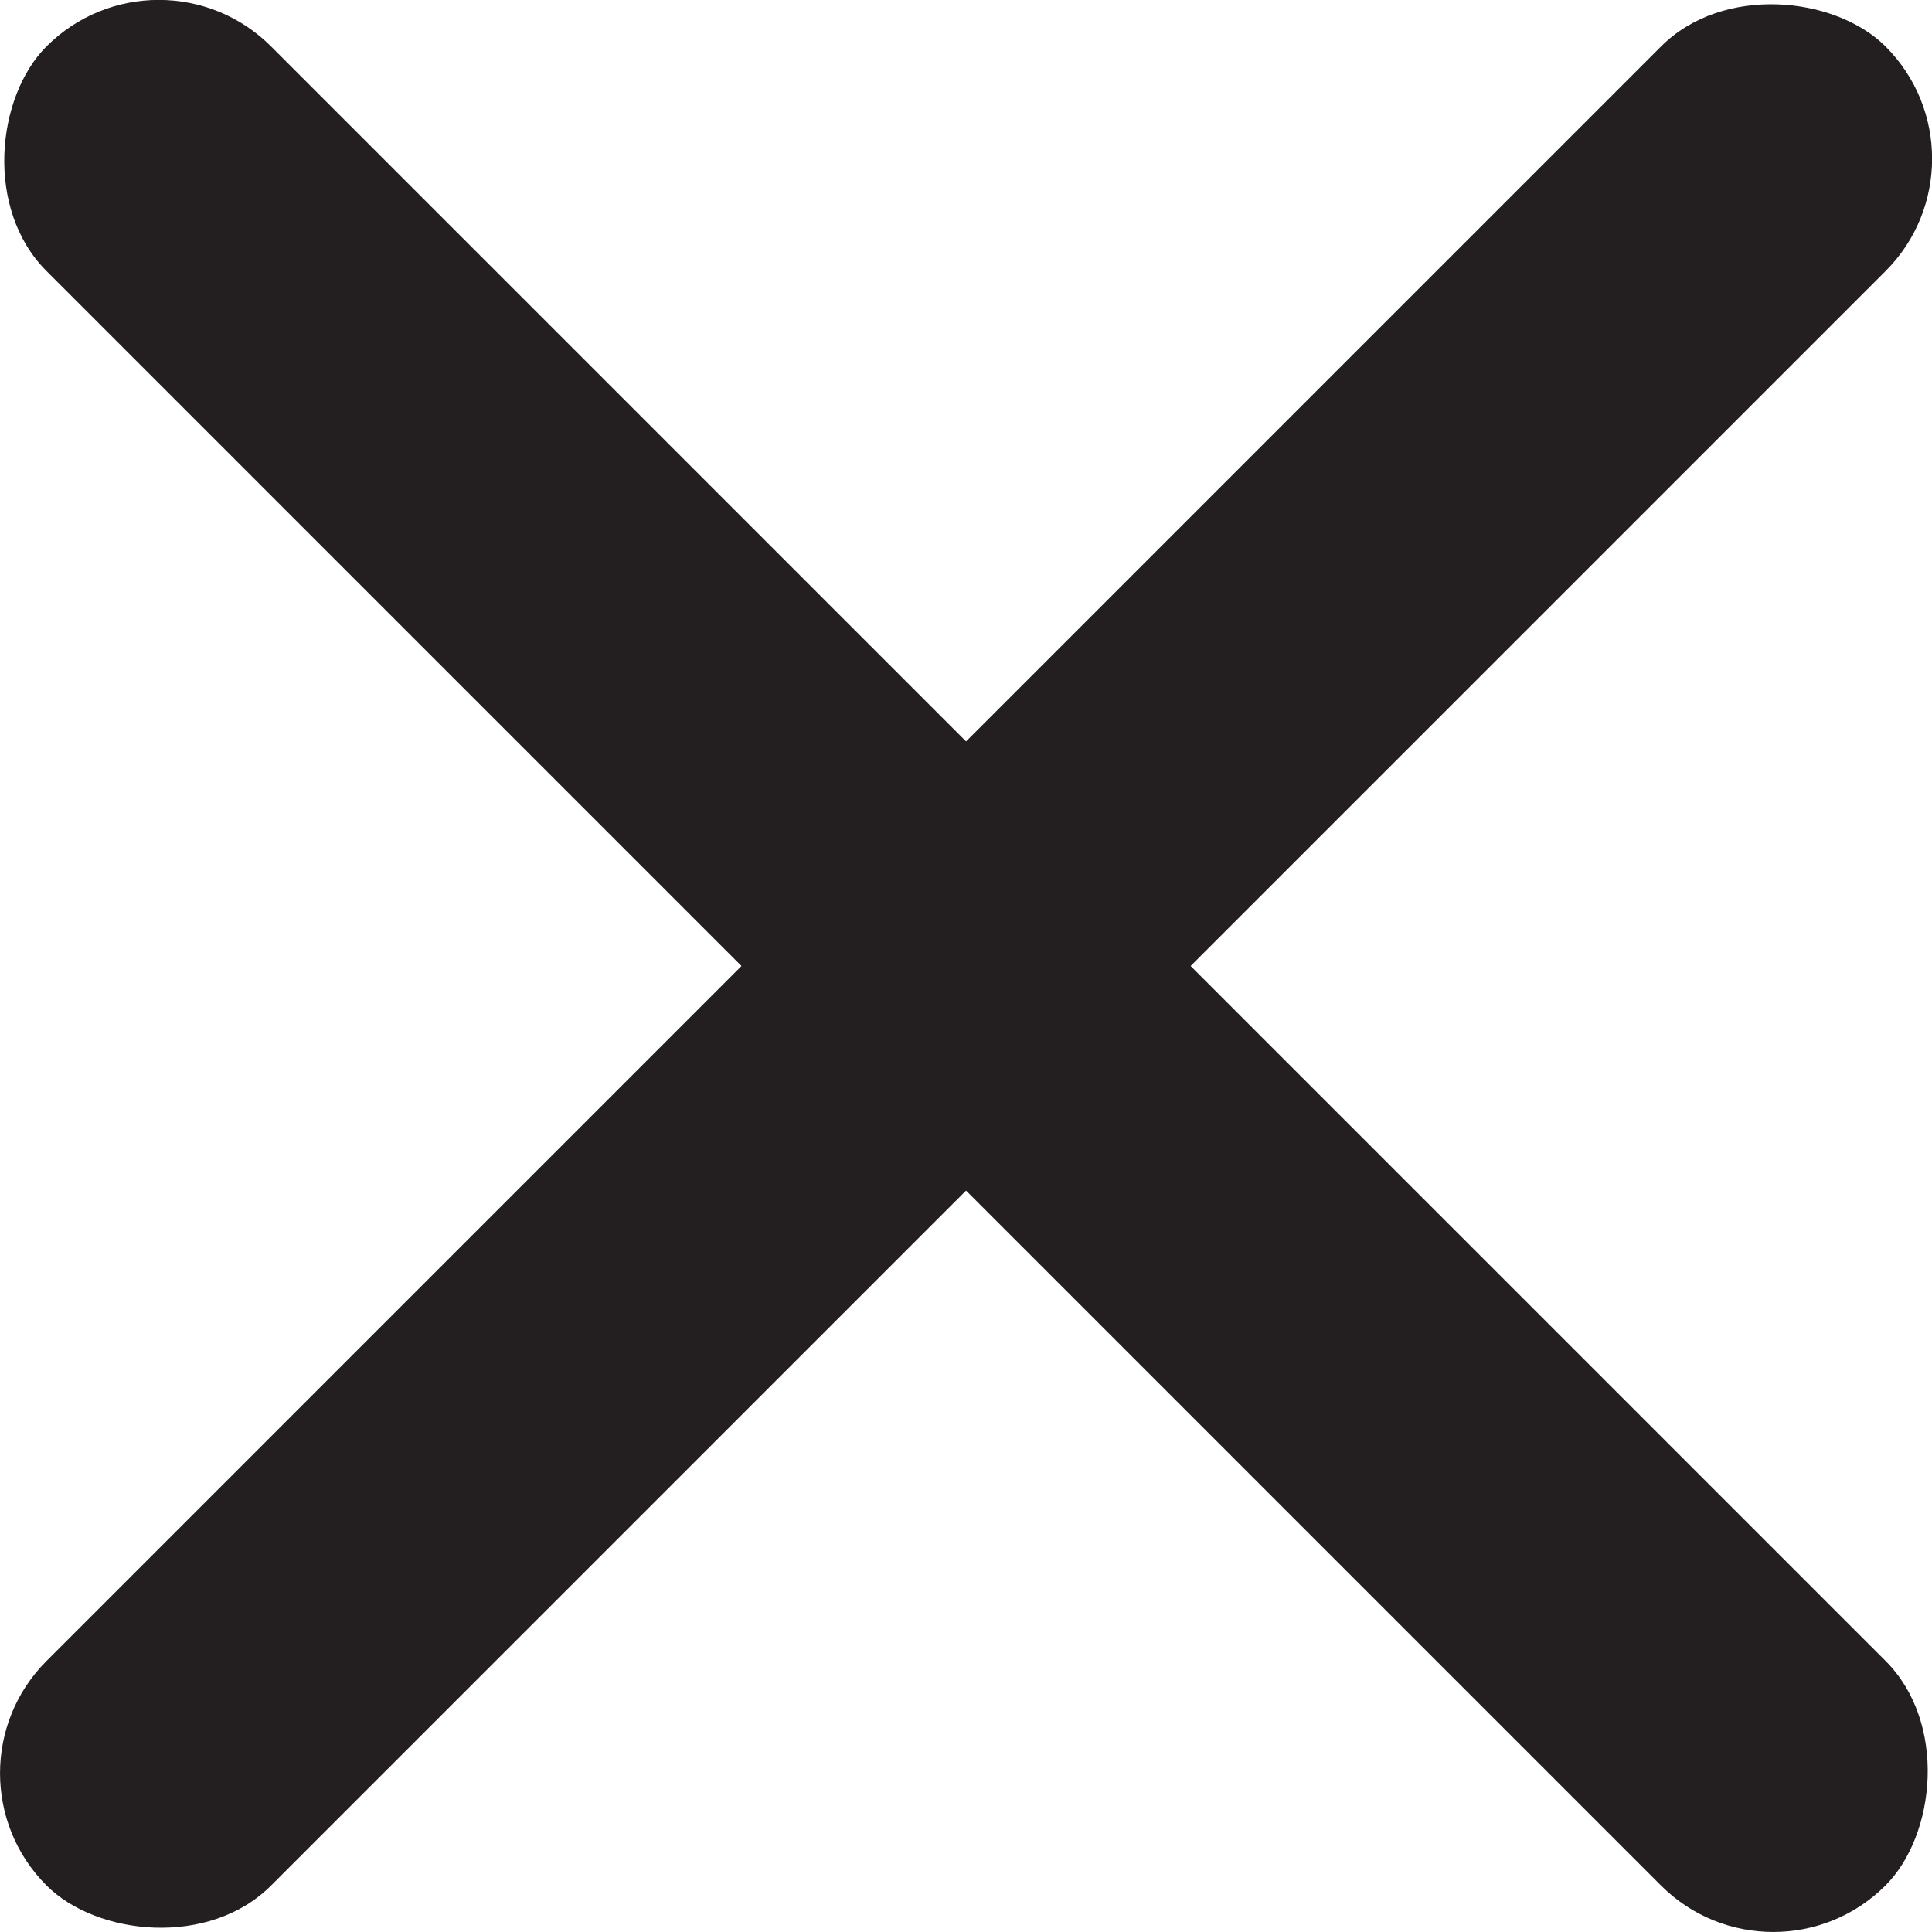 <?xml version="1.0" encoding="UTF-8"?> <svg xmlns="http://www.w3.org/2000/svg" viewBox="0 0 85.16 85.16"><defs><style>.d{fill:#231f20;}</style></defs><g id="a"></g><g id="b"><g id="c"><rect class="d" x="-14.74" y="35.58" width="114.64" height="14" rx="7" ry="7" transform="translate(42.58 -17.64) rotate(45)"></rect><rect class="d" x="-14.74" y="35.58" width="114.64" height="14" rx="7" ry="7" transform="translate(102.8 42.58) rotate(135)"></rect></g></g></svg> 